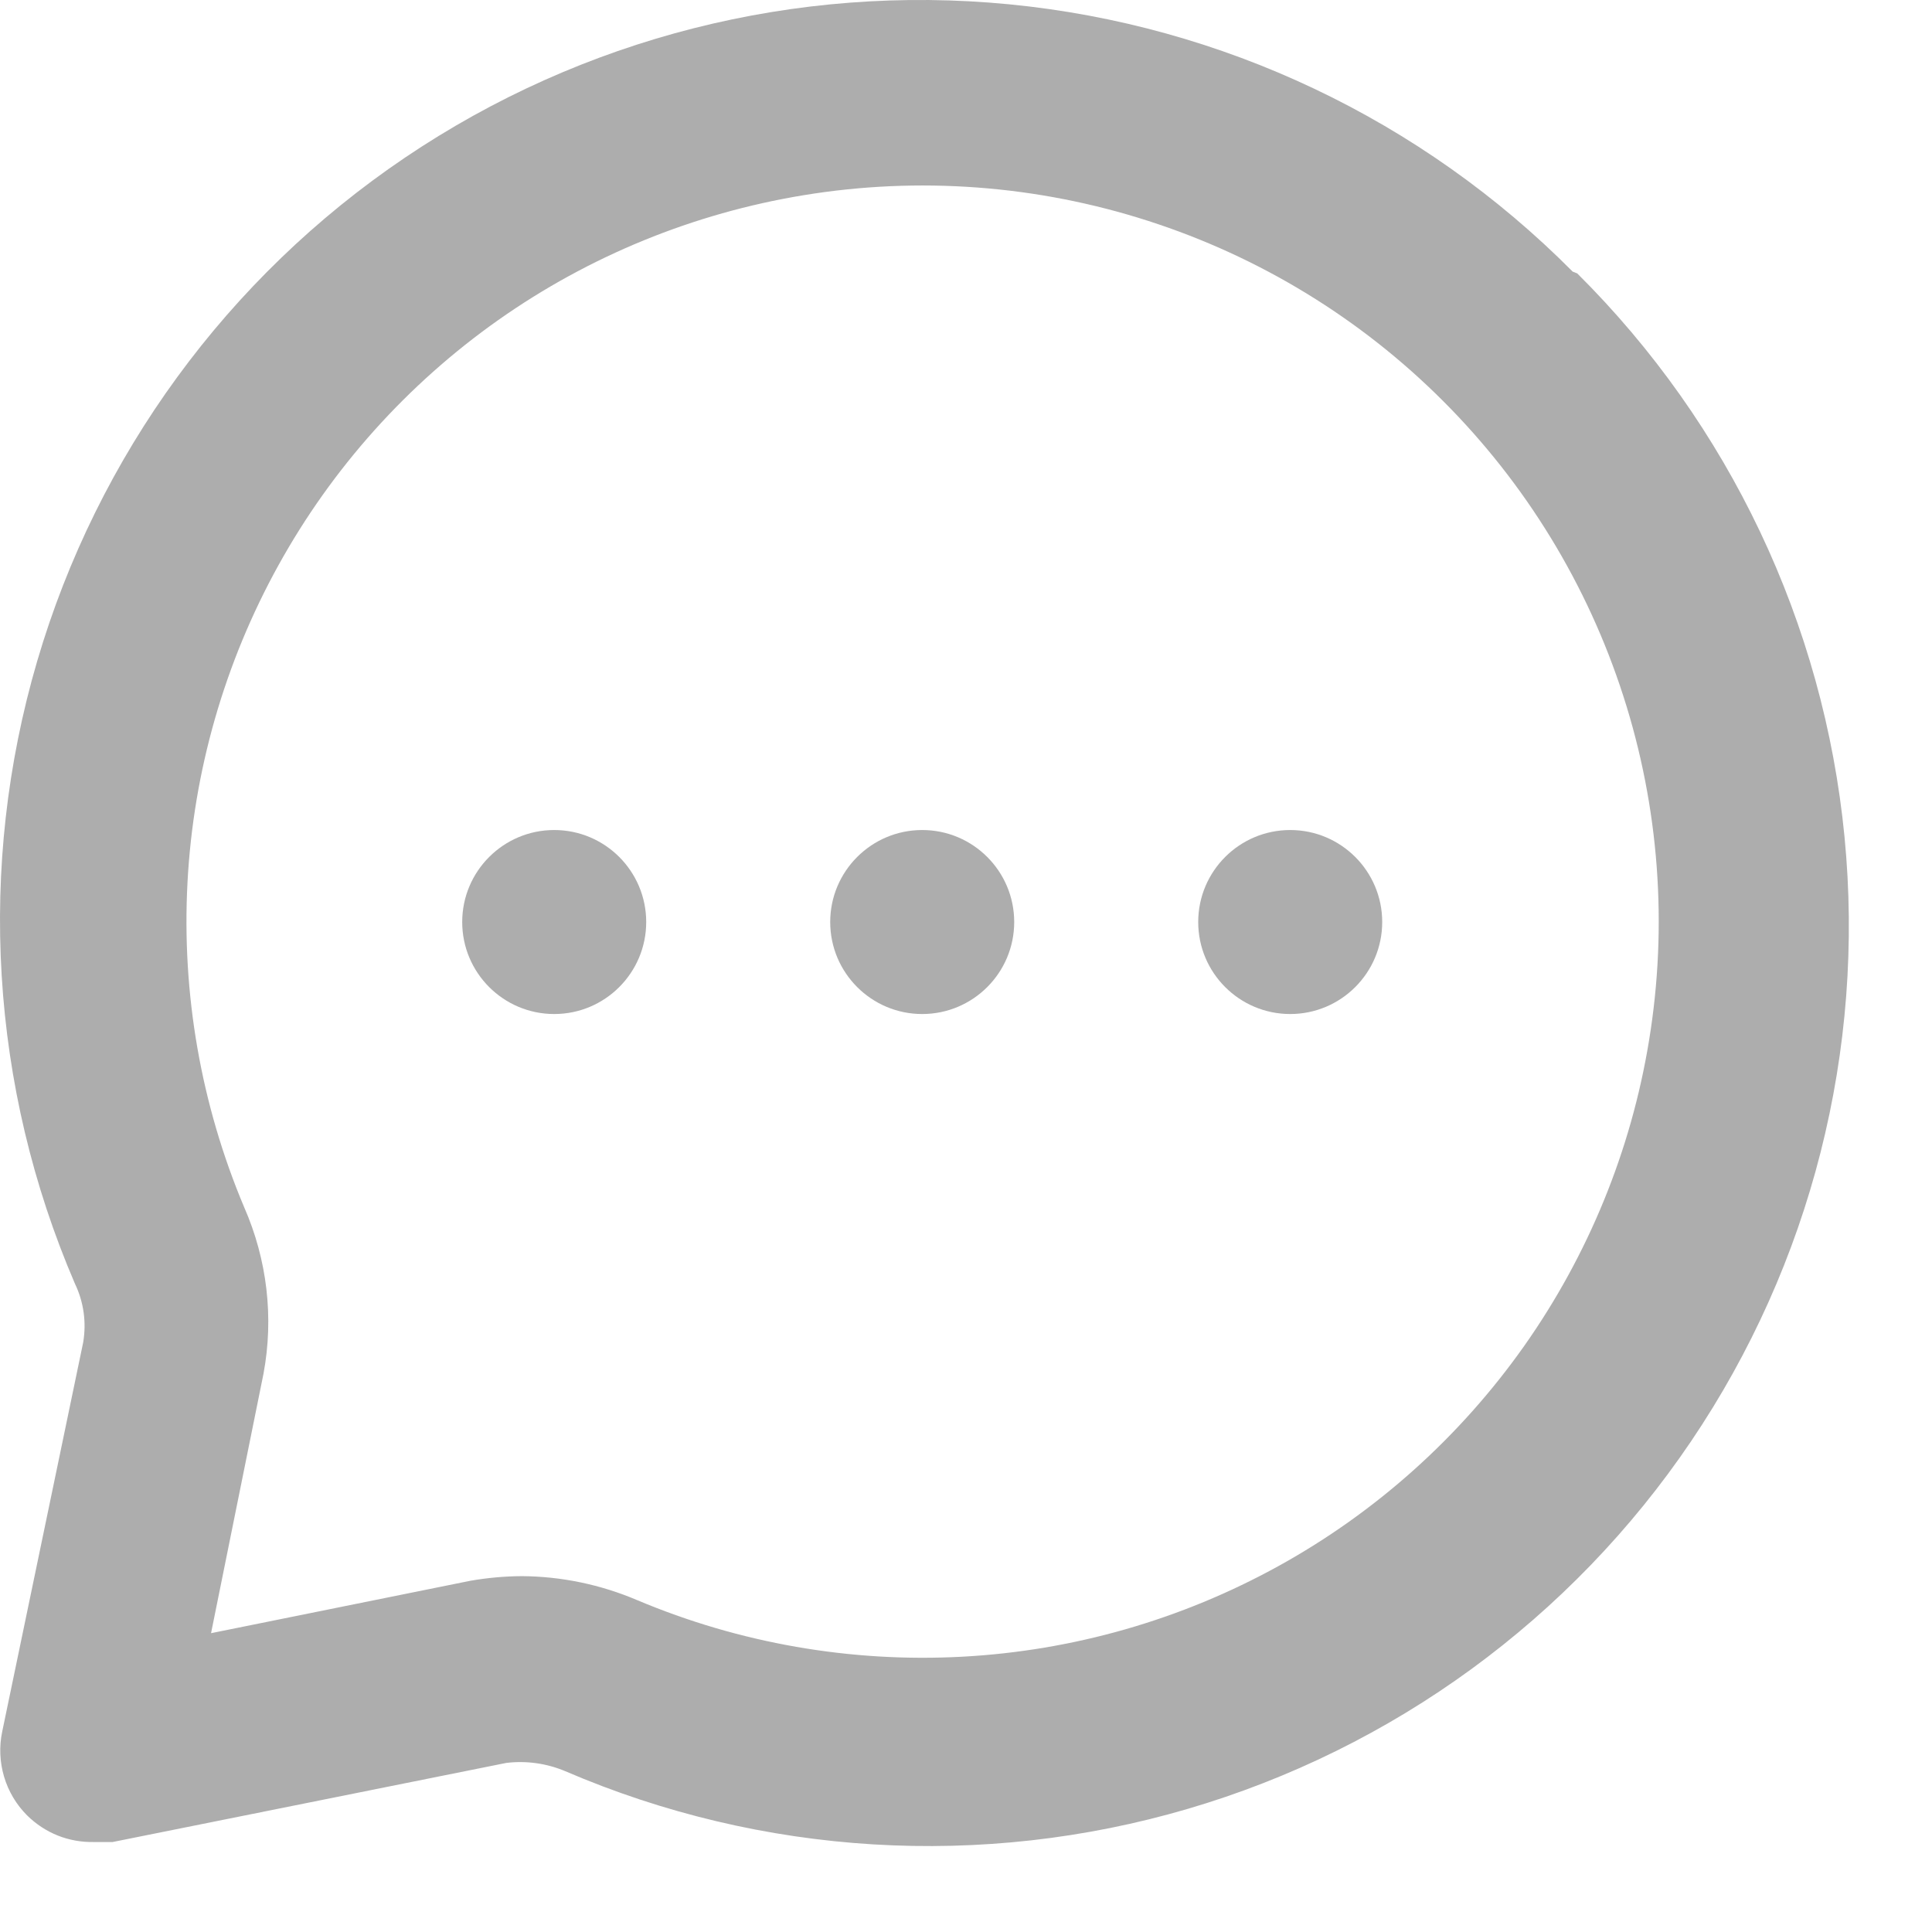 <svg width="21" height="21" viewBox="0 0 21 21" fill="none" xmlns="http://www.w3.org/2000/svg">
<path d="M10.024 11.022C10.576 11.022 11.024 10.574 11.024 10.022C11.024 9.47 10.576 9.022 10.024 9.022C9.472 9.022 9.024 9.47 9.024 10.022C9.024 10.574 9.472 11.022 10.024 11.022Z" fill="#ADADAD"/>
<path d="M14.024 11.022C14.576 11.022 15.024 10.574 15.024 10.022C15.024 9.47 14.576 9.022 14.024 9.022C13.472 9.022 13.024 9.47 13.024 10.022C13.024 10.574 13.472 11.022 14.024 11.022Z" fill="#ADADAD"/>
<path d="M6.024 11.022C6.576 11.022 7.024 10.574 7.024 10.022C7.024 9.47 6.576 9.022 6.024 9.022C5.472 9.022 5.024 9.47 5.024 10.022C5.024 10.574 5.472 11.022 6.024 11.022Z" fill="#ADADAD"/>
<path d="M17.094 2.952C15.453 1.3 13.288 0.273 10.971 0.047C8.654 -0.179 6.33 0.411 4.401 1.714C2.472 3.017 1.059 4.953 0.404 7.187C-0.251 9.421 -0.106 11.813 0.814 13.952C0.91 14.151 0.941 14.374 0.904 14.592L0.024 18.822C-0.01 18.984 -0.003 19.152 0.044 19.311C0.091 19.47 0.177 19.615 0.294 19.732C0.39 19.827 0.504 19.902 0.629 19.952C0.755 20.002 0.889 20.025 1.024 20.022H1.224L5.504 19.162C5.722 19.136 5.942 19.167 6.144 19.252C8.283 20.172 10.675 20.317 12.909 19.662C15.143 19.007 17.079 17.594 18.382 15.665C19.685 13.736 20.275 11.412 20.049 9.095C19.823 6.778 18.796 4.613 17.144 2.972L17.094 2.952ZM17.924 11.312C17.729 12.506 17.265 13.64 16.568 14.629C15.87 15.618 14.958 16.436 13.899 17.021C12.84 17.606 11.662 17.944 10.454 18.008C9.246 18.072 8.039 17.862 6.924 17.392C6.529 17.224 6.104 17.135 5.674 17.132C5.486 17.133 5.299 17.15 5.114 17.182L2.294 17.752L2.864 14.932C2.978 14.321 2.904 13.691 2.654 13.122C2.184 12.007 1.974 10.8 2.038 9.592C2.102 8.384 2.44 7.206 3.025 6.147C3.61 5.088 4.428 4.176 5.417 3.478C6.406 2.781 7.54 2.318 8.734 2.122C9.987 1.916 11.272 2.012 12.48 2.401C13.69 2.79 14.789 3.461 15.687 4.36C16.585 5.258 17.256 6.357 17.645 7.566C18.034 8.774 18.13 10.059 17.924 11.312Z" fill="#ADADAD"/>
</svg>

